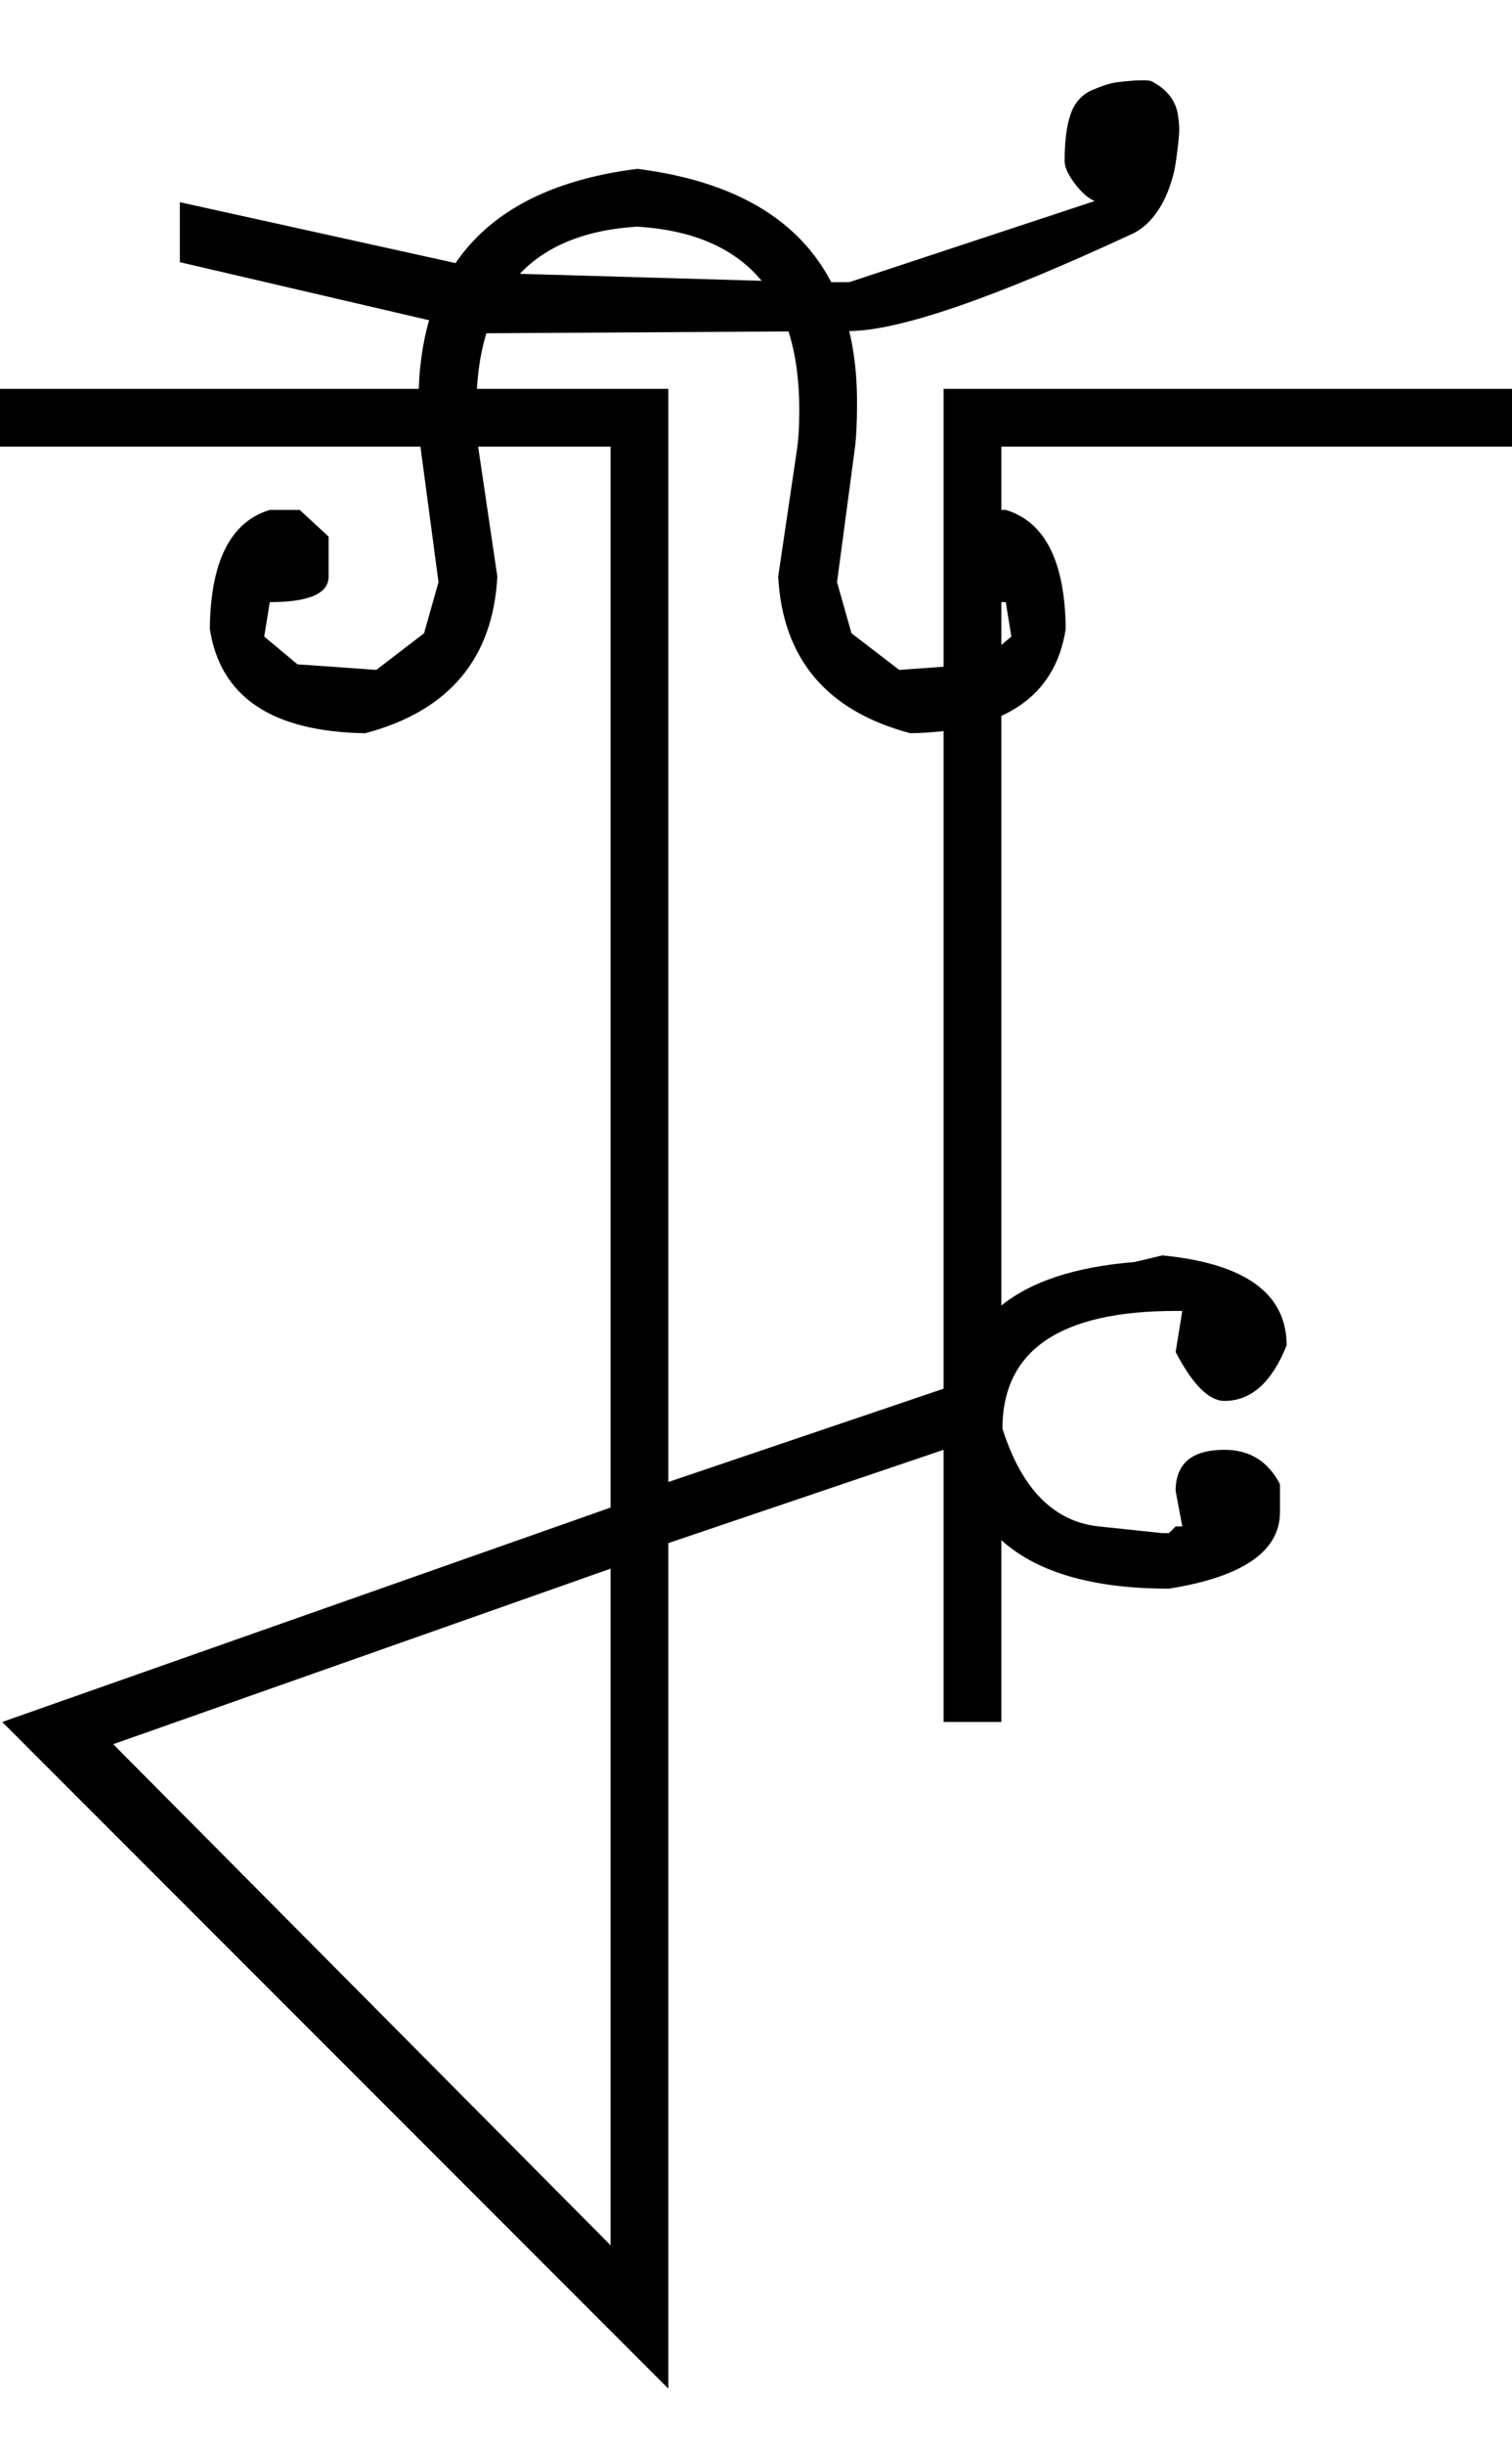 <?xml version="1.0" encoding="UTF-8" standalone="no"?>
<svg
   xmlns:dc="http://purl.org/dc/elements/1.1/"
   xmlns:cc="http://creativecommons.org/ns#"
   xmlns:rdf="http://www.w3.org/1999/02/22-rdf-syntax-ns#"
   xmlns:svg="http://www.w3.org/2000/svg"
   xmlns="http://www.w3.org/2000/svg"
   xmlns:sodipodi="http://sodipodi.sourceforge.net/DTD/sodipodi-0.dtd"
   xmlns:inkscape="http://www.inkscape.org/namespaces/inkscape"
   id="svg2"
   sodipodi:version="0.32"
   inkscape:version="0.46"
   width="1362"
   height="2200"
   sodipodi:docname="xXU-.svg"
   inkscape:output_extension="org.inkscape.output.svg.inkscape"
   version="1.0">
  <defs
     id="defs9">
    <inkscape:perspective
       sodipodi:type="inkscape:persp3d"
       inkscape:vp_x="0 : 526.18109 : 1"
       inkscape:vp_y="0 : 1000 : 0"
       inkscape:vp_z="744.09448 : 526.18109 : 1"
       inkscape:persp3d-origin="372.04724 : 350.78739 : 1"
       id="perspective13" />
  </defs>
  <sodipodi:namedview
     inkscape:window-height="718"
     inkscape:window-width="641"
     inkscape:pageshadow="2"
     inkscape:pageopacity="0.0"
     guidetolerance="10.0"
     gridtolerance="10.0"
     objecttolerance="10.0"
     borderopacity="1.0"
     bordercolor="#666666"
     pagecolor="#ffffff"
     id="base"
     showgrid="false"
     inkscape:zoom="0.46942014"
     inkscape:cx="26.940615"
     inkscape:cy="27.693742"
     inkscape:window-x="50"
     inkscape:window-y="25"
     inkscape:current-layer="svg2" />
  <path
     id="path2401"
     d="M 0,350 L 602,350 L 602,1334 L 850,1250 L 850,350 L 902,350 L 902,1550 L 850,1550 L 850,1305 L 602,1389 L 602,2150 L 2,1550 L 550,1357 L 550,402 L 0,402 L 0,350 zM 102,1570 L 550,2021 L 550,1412 L 102,1570 zM 870,350 L 1167,350 L 1167,402 L 870,402 L 870,350 zM 574,152 C 706,168.667 772,238.667 772,362 C 772,380 771.333,394 770,404 L 754,524 L 767,570 L 810,603 L 852,600 L 881,598 L 911,573 L 906,542 C 870.667,542 853,534.333 853,519 L 853,483 L 879,459 L 906,459 C 941.333,469.667 959.333,505.333 960,566 C 950.667,627.333 904,658.667 820,660 C 744.667,640 705,593 701,519 L 718,404 C 719.333,394.98 720,383.314 720,369 C 720,265 671.333,210 574,204 L 574,152 zM 574,204 C 477.333,210 429,265 429,369 C 429,383.314 429.667,394.98 431,404 L 448,519 C 444,593 404.333,640 329,660 C 245,658.667 198.333,627.333 189,566 C 189.667,505.333 207.667,469.667 243,459 L 270,459 L 296,483 L 296,519 C 296,534.333 278.333,542 243,542 L 238,573 L 268,598 L 297,600 L 339,603 L 382,570 L 395,524 L 379,404 C 377.667,394 377,380 377,362 C 377,238.667 442.667,168.667 574,152 L 574,204 zM 765,298 L 437,300 L 162,236 L 162,182 L 452,246 L 729,254 L 765,254 L 986,181 C 980,178.333 974,173 968,165 C 962,157 959,150.333 959,145 C 959,127 960.833,112.833 964.5,102.5 C 968.167,92.167 974.667,85 984,81 C 993.333,77 1000.833,74.667 1006.5,74 C 1022.887,72.074 1033.053,71.74 1037,73 C 1050.867,80.12 1058.867,90.12 1061,103 C 1062.173,110.107 1062.506,116.44 1062,122 C 1061.053,132.346 1059.887,141.68 1058.5,150 C 1057.5,156 1055.5,163 1052.5,171 C 1049.5,179 1045.667,186.167 1041,192.5 C 1035.28,200.267 1028.613,206.1 1021,210 C 895.238,268.393 809.905,297.726 765,298 zM 1047,1130 C 1121.667,1137.333 1159,1164.333 1159,1211 C 1145.667,1244.333 1127,1261 1103,1261 C 1089,1261 1074.333,1246.333 1059,1217 L 1065,1180 L 1059,1180 C 955,1180 903,1215.333 903,1286 C 920.303,1340.383 949.303,1369.716 990,1374 L 1047,1380 L 1053,1380 L 1059,1374 L 1065,1374 L 1059,1342 C 1059,1317.333 1073.667,1305 1103,1305 C 1125.667,1305 1142.333,1315.333 1153,1336 L 1153,1361 C 1153,1396.333 1119.667,1419.333 1053,1430 C 923.667,1430 859,1378 859,1274 C 859,1190.667 913.333,1144.667 1022,1136 L 1047,1130 zM 901,350 L 1362,350 L 1362,402 L 901,402 L 901,350 z" />
</svg>
